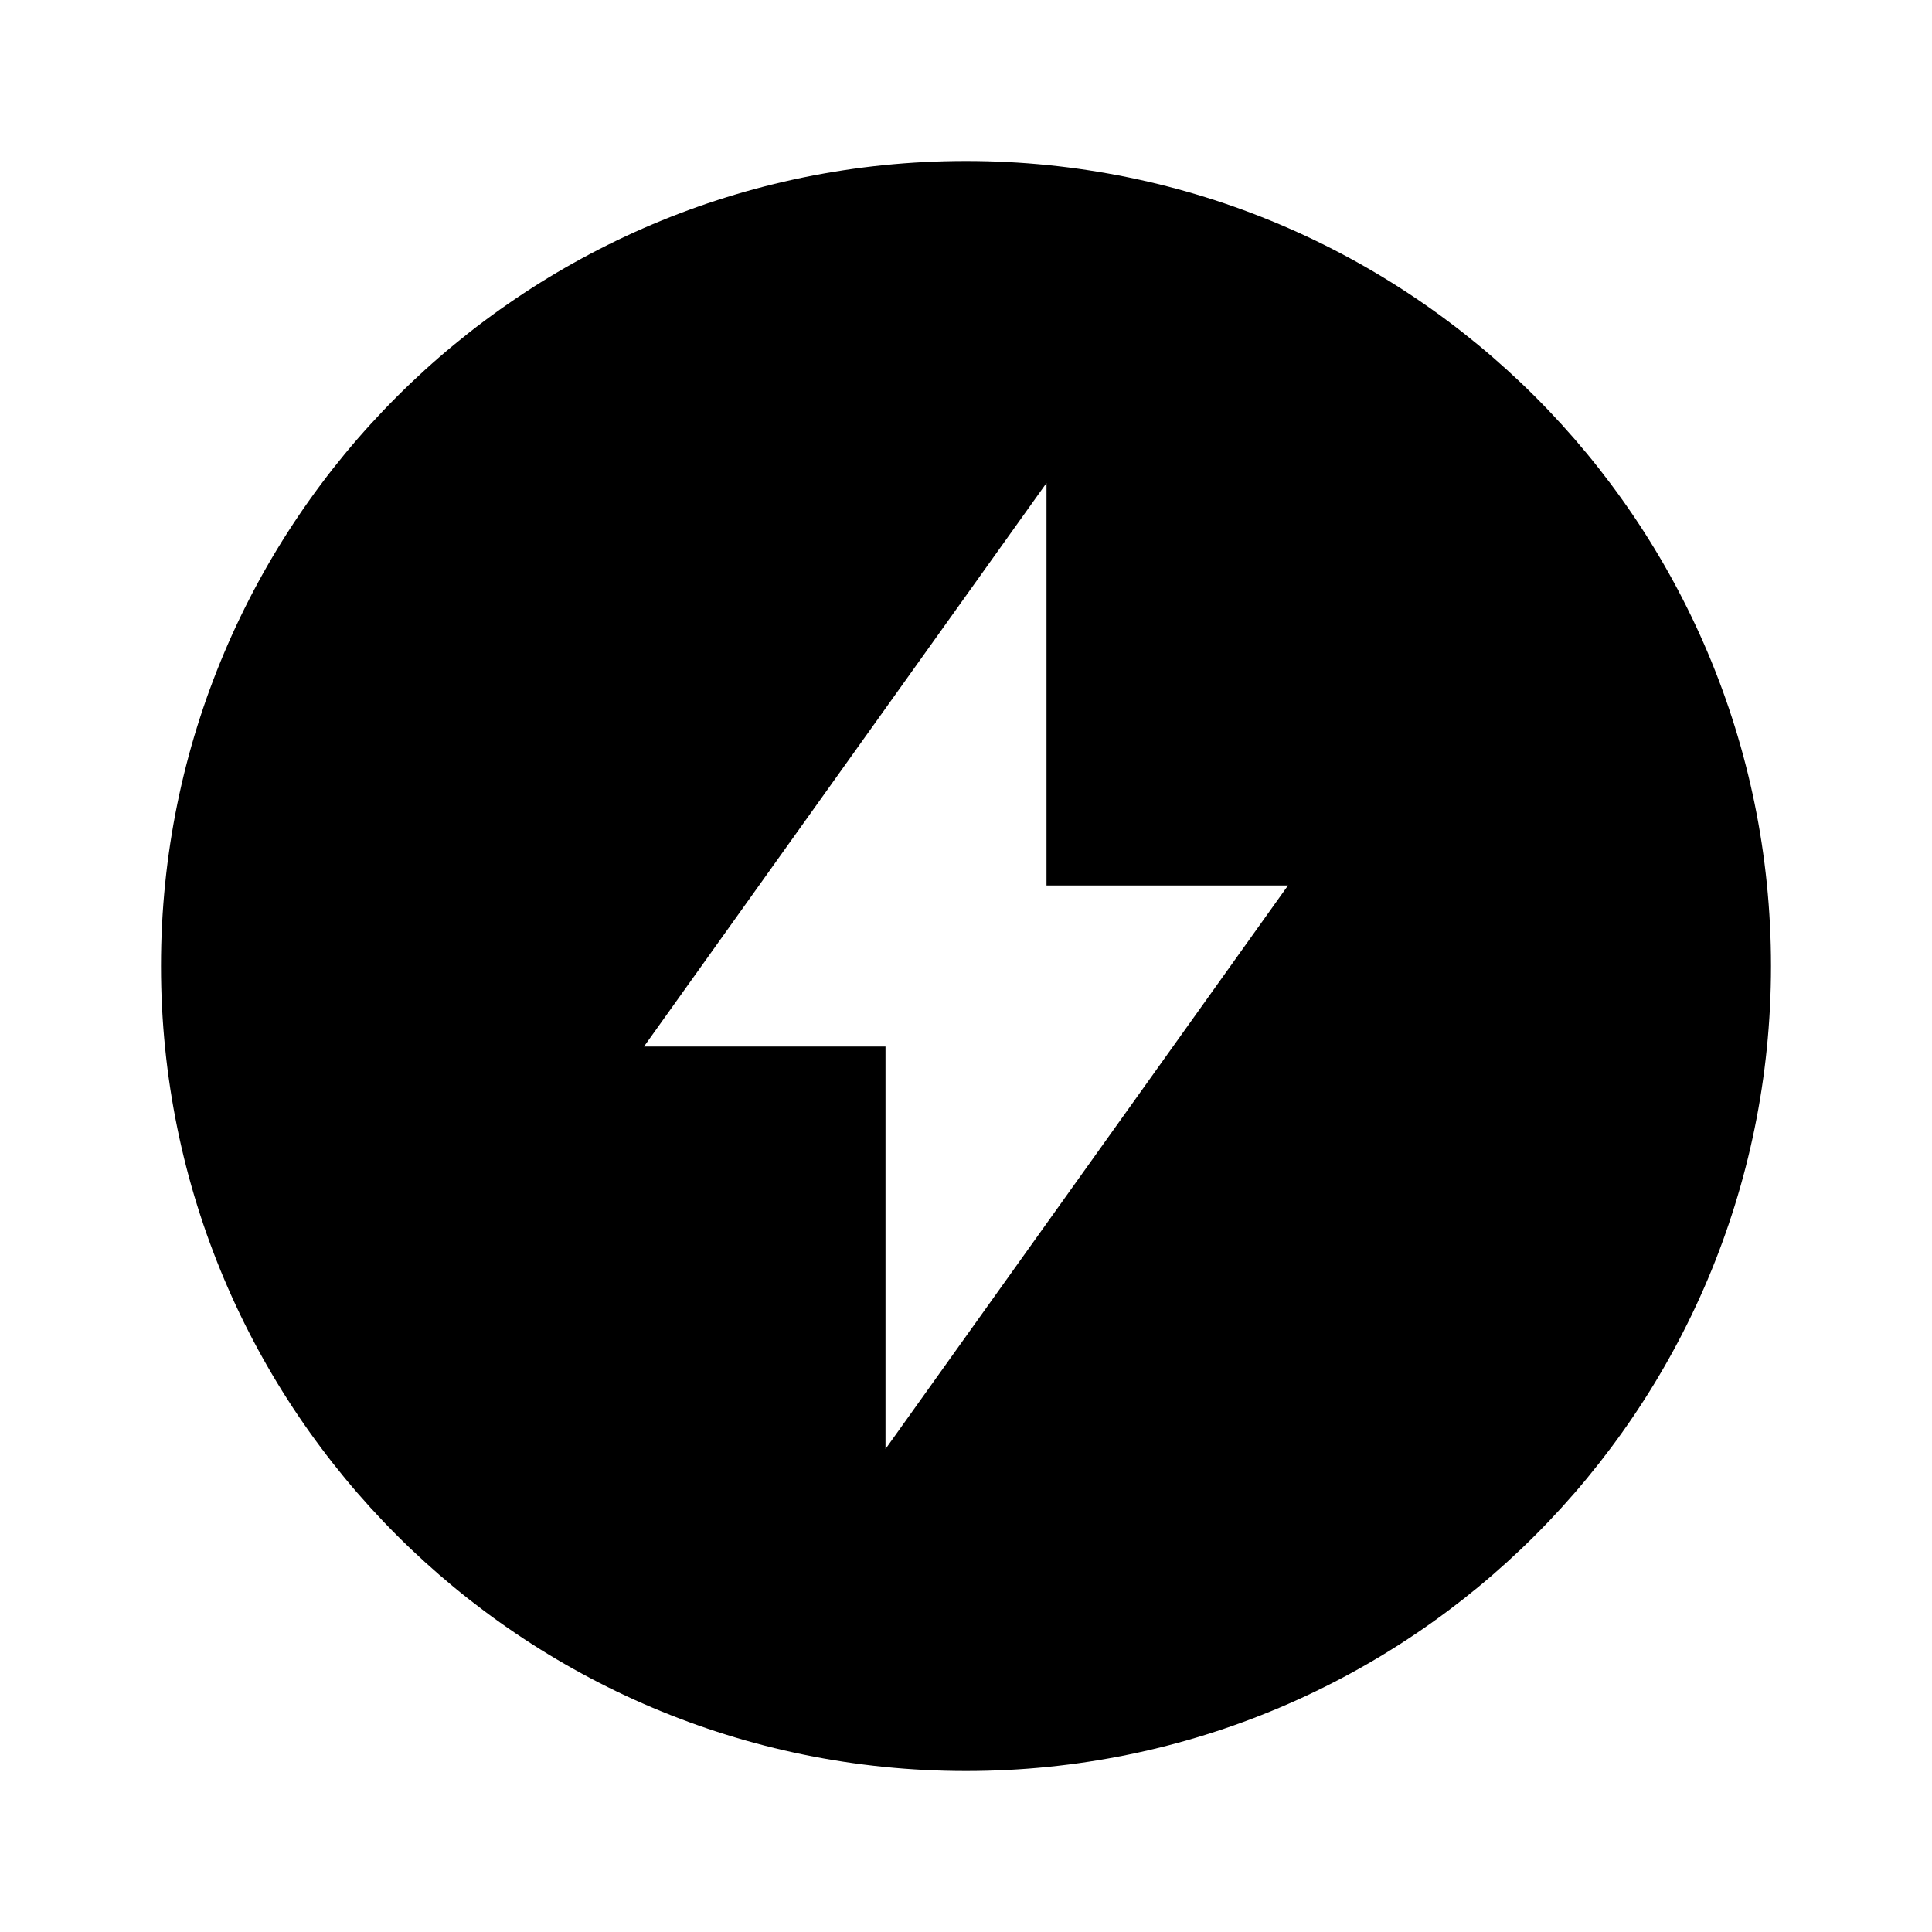 <svg viewBox="0 0 24 24" fill="currentColor" xmlns="http://www.w3.org/2000/svg"><path d="M13 11V6L8 13H11V18L16 11H13ZM12 22C6.477 22 2 17.523 2 12C2 6.477 6.477 2 12 2C17.523 2 22 6.477 22 12C22 17.523 17.523 22 12 22Z"/></svg>